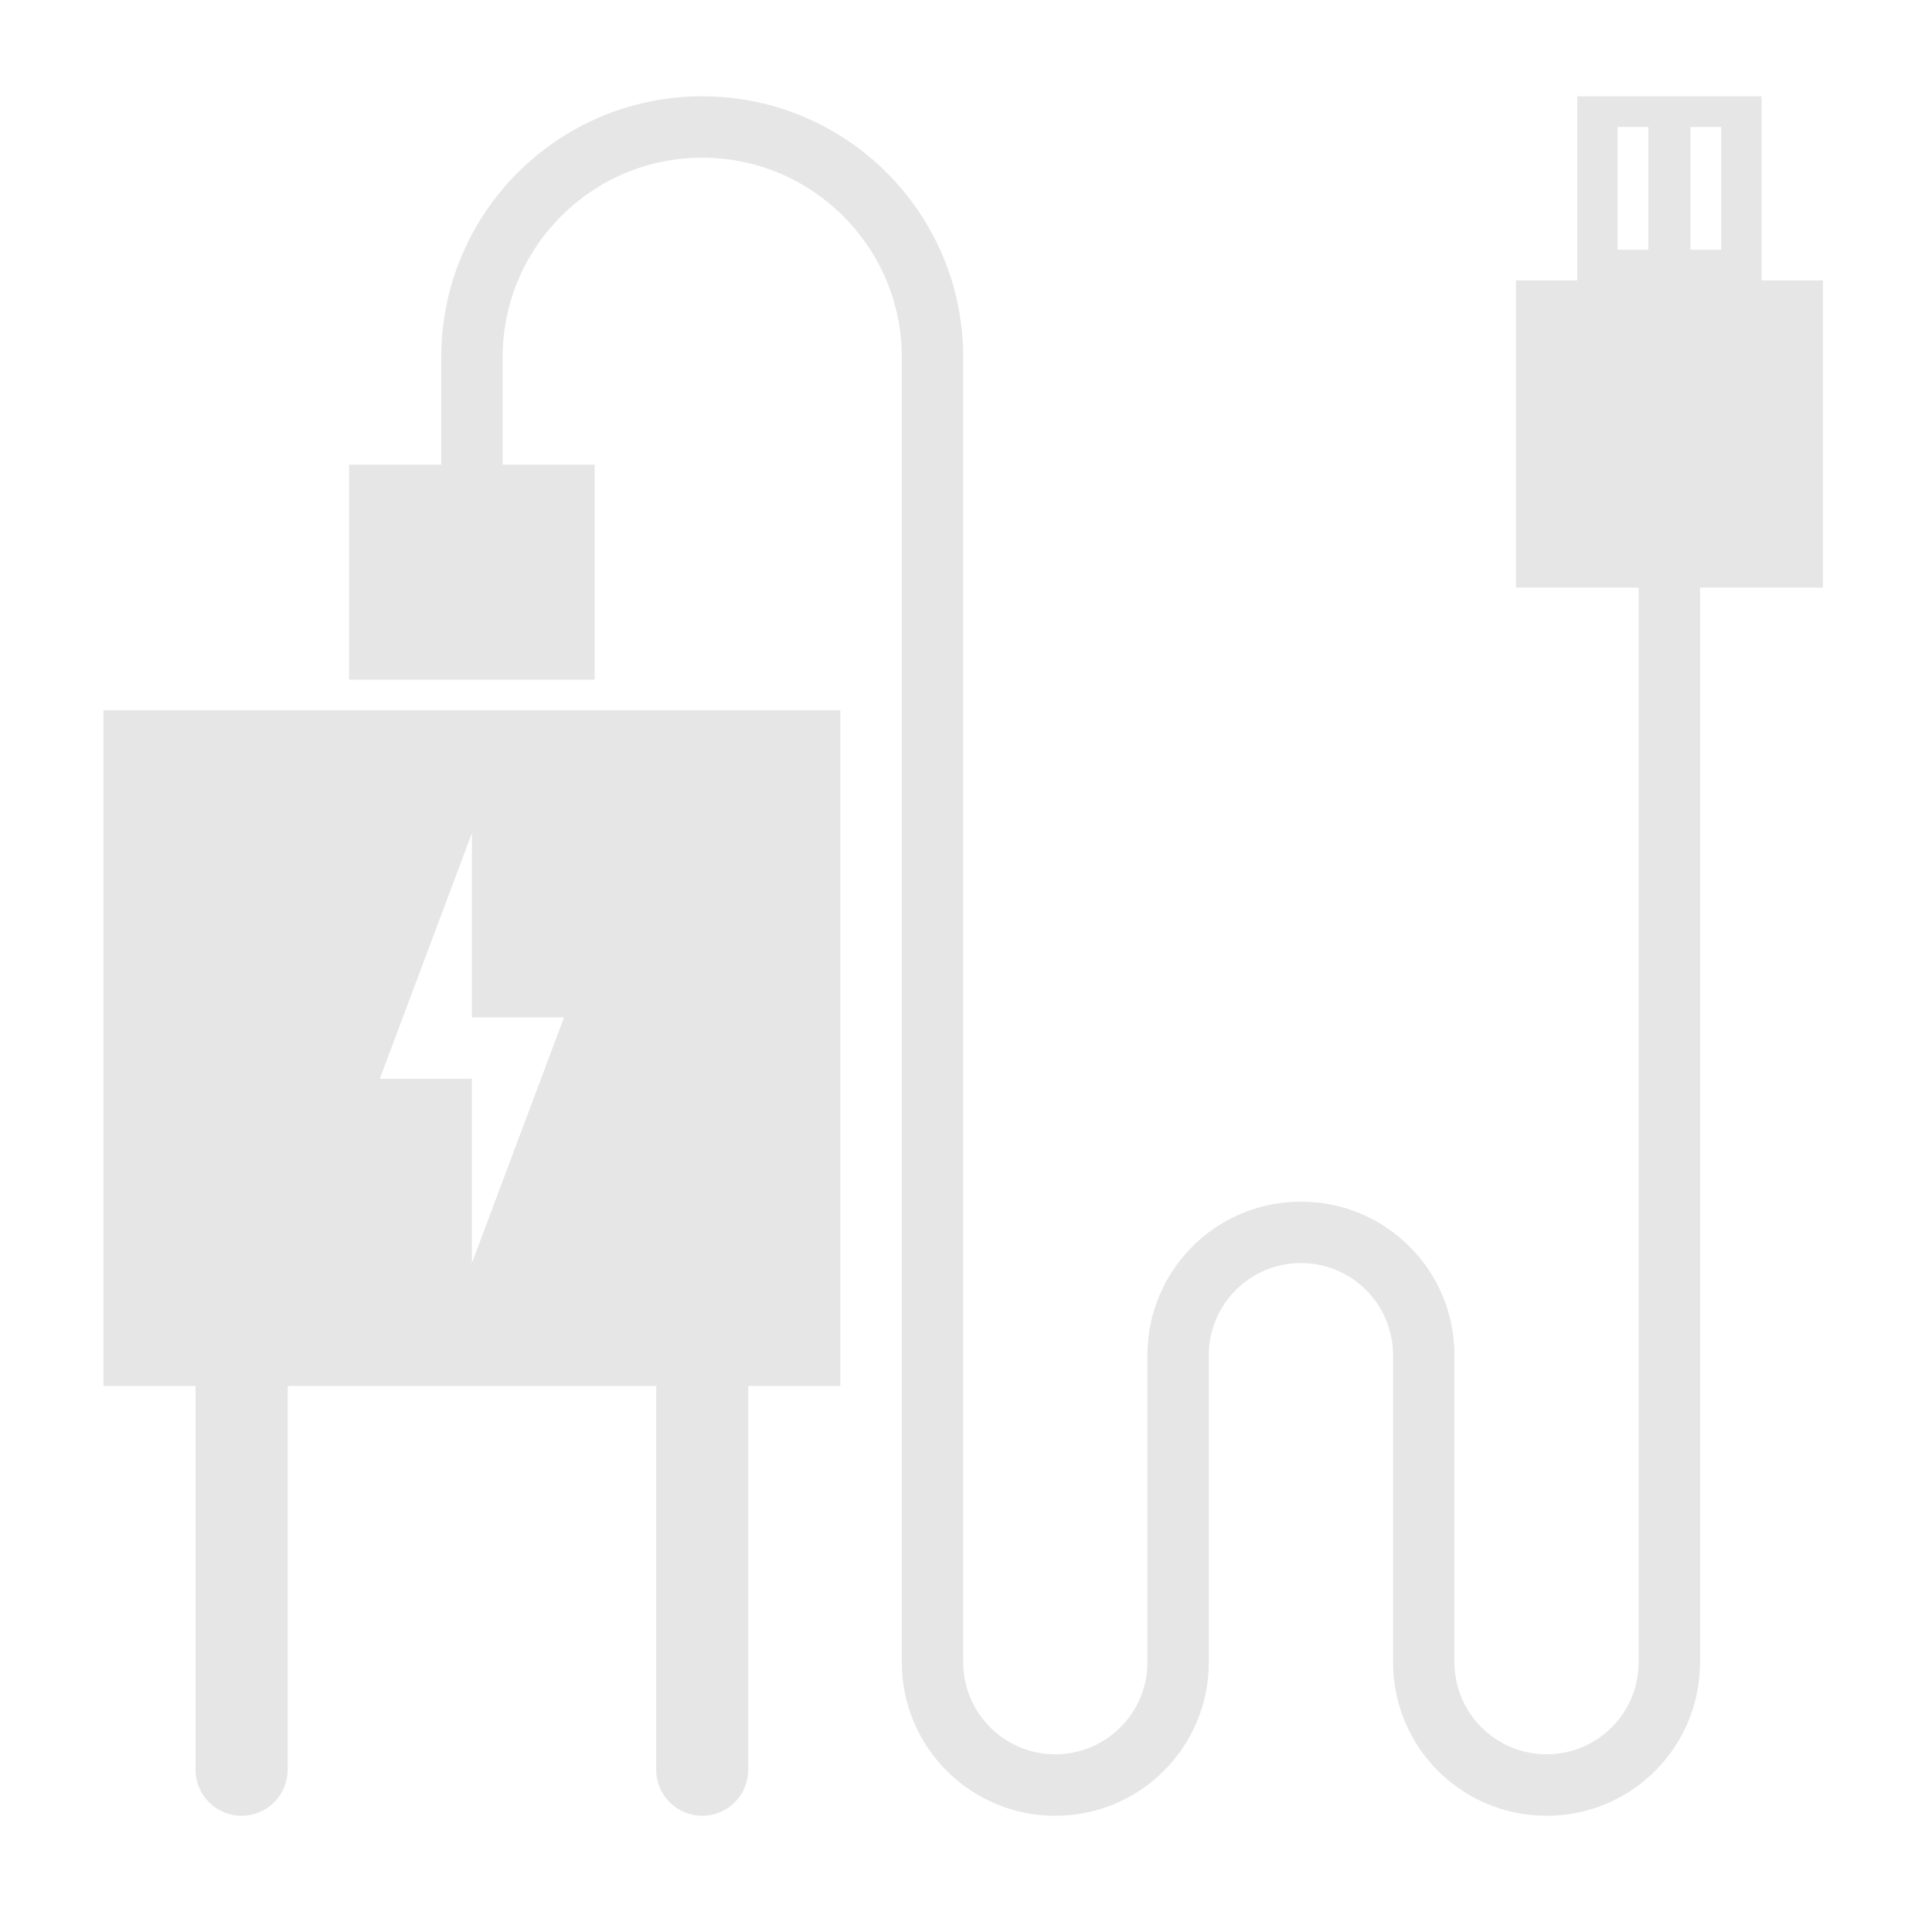 <svg xmlns="http://www.w3.org/2000/svg" xmlns:xlink="http://www.w3.org/1999/xlink" width="100" zoomAndPan="magnify" viewBox="0 0 75 75" height="100" preserveAspectRatio="xMidYMid meet" version="1.0"><defs><clipPath id="52601e6d61"><path d="M 13 3.738 L 70.766 3.738 L 70.766 70.488 L 13 70.488 Z M 13 3.738 " clip-rule="nonzero"/></clipPath><clipPath id="eab4d0d23b"><path d="M 4.016 27 L 33 27 L 33 70.488 L 4.016 70.488 Z M 4.016 27 " clip-rule="nonzero"/></clipPath></defs><g clip-path="url(#52601e6d61)"><path fill="#e6e6e6" d="M 65.625 4.93 L 66.816 4.93 L 66.816 9.695 L 65.625 9.695 Z M 62.793 4.93 L 63.988 4.93 L 63.988 9.695 L 62.793 9.695 Z M 27.258 3.738 C 21.664 3.738 17.129 8.273 17.129 13.867 L 17.129 18.039 L 13.551 18.039 L 13.551 26.383 L 23.086 26.383 L 23.086 18.039 L 19.512 18.039 L 19.512 13.867 C 19.512 9.594 22.984 6.121 27.258 6.121 C 31.535 6.121 35.008 9.594 35.008 13.867 L 35.008 64.527 C 35.008 67.824 37.672 70.488 40.965 70.488 C 44.262 70.488 46.926 67.824 46.926 64.527 L 46.926 52.605 C 46.926 50.633 48.527 49.031 50.504 49.031 C 52.477 49.031 54.078 50.633 54.078 52.605 L 54.078 64.527 C 54.078 67.824 56.742 70.488 60.039 70.488 C 63.336 70.488 65.996 67.824 65.996 64.527 L 65.996 22.809 L 70.766 22.809 L 70.766 10.887 L 68.383 10.887 L 68.383 3.738 L 61.23 3.738 L 61.23 10.887 L 58.848 10.887 L 58.848 22.809 L 63.613 22.809 L 63.613 64.527 C 63.613 66.5 62.012 68.102 60.039 68.102 C 58.062 68.102 56.461 66.5 56.461 64.527 L 56.461 52.605 C 56.461 49.312 53.801 46.648 50.504 46.648 C 47.207 46.648 44.543 49.312 44.543 52.605 L 44.543 64.527 C 44.543 66.5 42.941 68.102 40.965 68.102 C 38.992 68.102 37.391 66.5 37.391 64.527 L 37.391 13.867 C 37.391 8.273 32.855 3.738 27.258 3.738 " fill-opacity="1" fill-rule="nonzero"/></g><g clip-path="url(#eab4d0d23b)"><path fill="#e6e6e6" d="M 18.32 32.344 L 18.32 39.496 L 21.895 39.496 L 18.32 49.031 L 18.32 41.879 L 14.742 41.879 Z M 4.016 27.574 L 4.016 53.801 L 7.59 53.801 L 7.59 68.699 C 7.59 69.688 8.391 70.488 9.379 70.488 C 10.367 70.488 11.168 69.688 11.168 68.699 L 11.168 53.801 L 25.473 53.801 L 25.473 68.699 C 25.473 69.688 26.273 70.488 27.258 70.488 C 28.246 70.488 29.047 69.688 29.047 68.699 L 29.047 53.801 L 32.621 53.801 L 32.621 27.574 L 4.016 27.574 " fill-opacity="1" fill-rule="nonzero"/></g></svg>